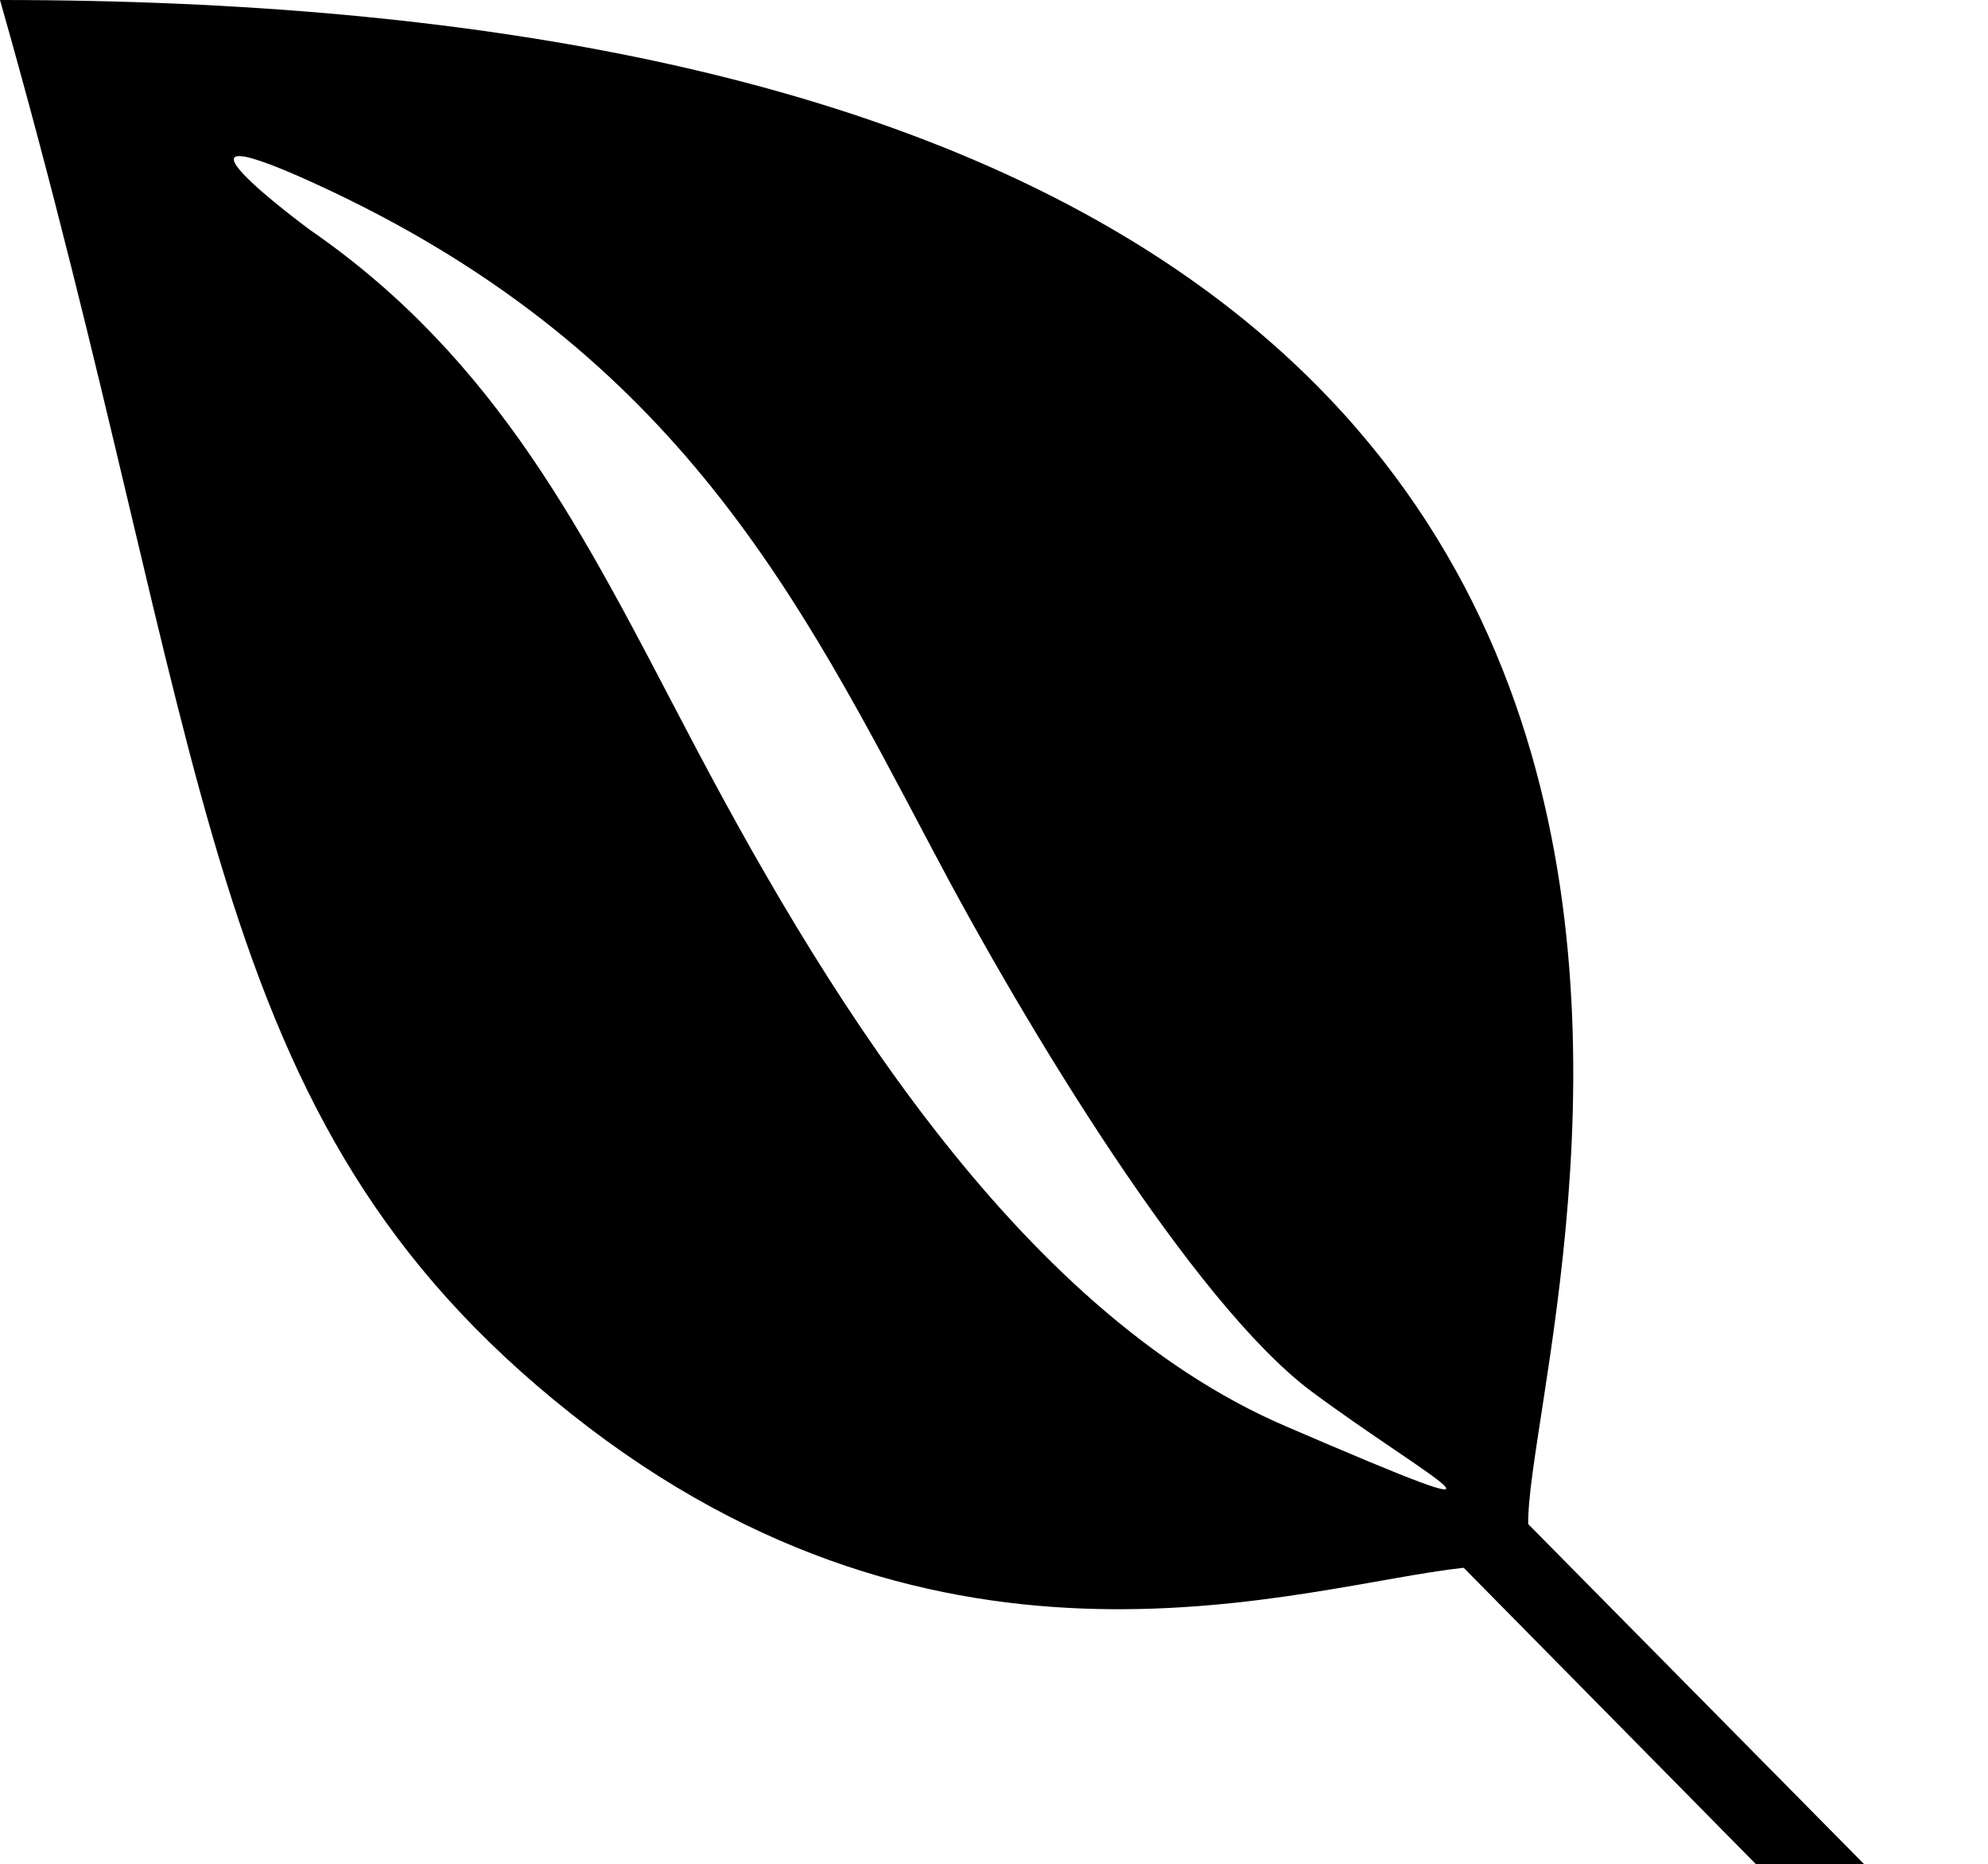 <svg version="1.1" xmlns="http://www.w3.org/2000/svg" width="546" height="512" viewBox="0 0 546 512"><title>envira</title><path d="M256 233.143c-36.286-68.571-69.714-135.429-164.857-180.571-56.857-26.857-6 10.572-6 10.572 51.715 35.715 75.429 84 103.143 136.857 36 68.857 90.286 159.714 164.857 191.714 74.286 32 39.143 14.286 6.857-9.714-32.286-24.286-78-99.428-104-148.857zM156.857 388.286c-103.143-81.714-97.428-179.429-156.857-388.286 546 0 419.143 362.572 419.714 418.572l92.286 93.428h-29.714l-80.286-81.428c-44.572 4.857-142.286 39.428-245.143-42.286z"></path></svg>